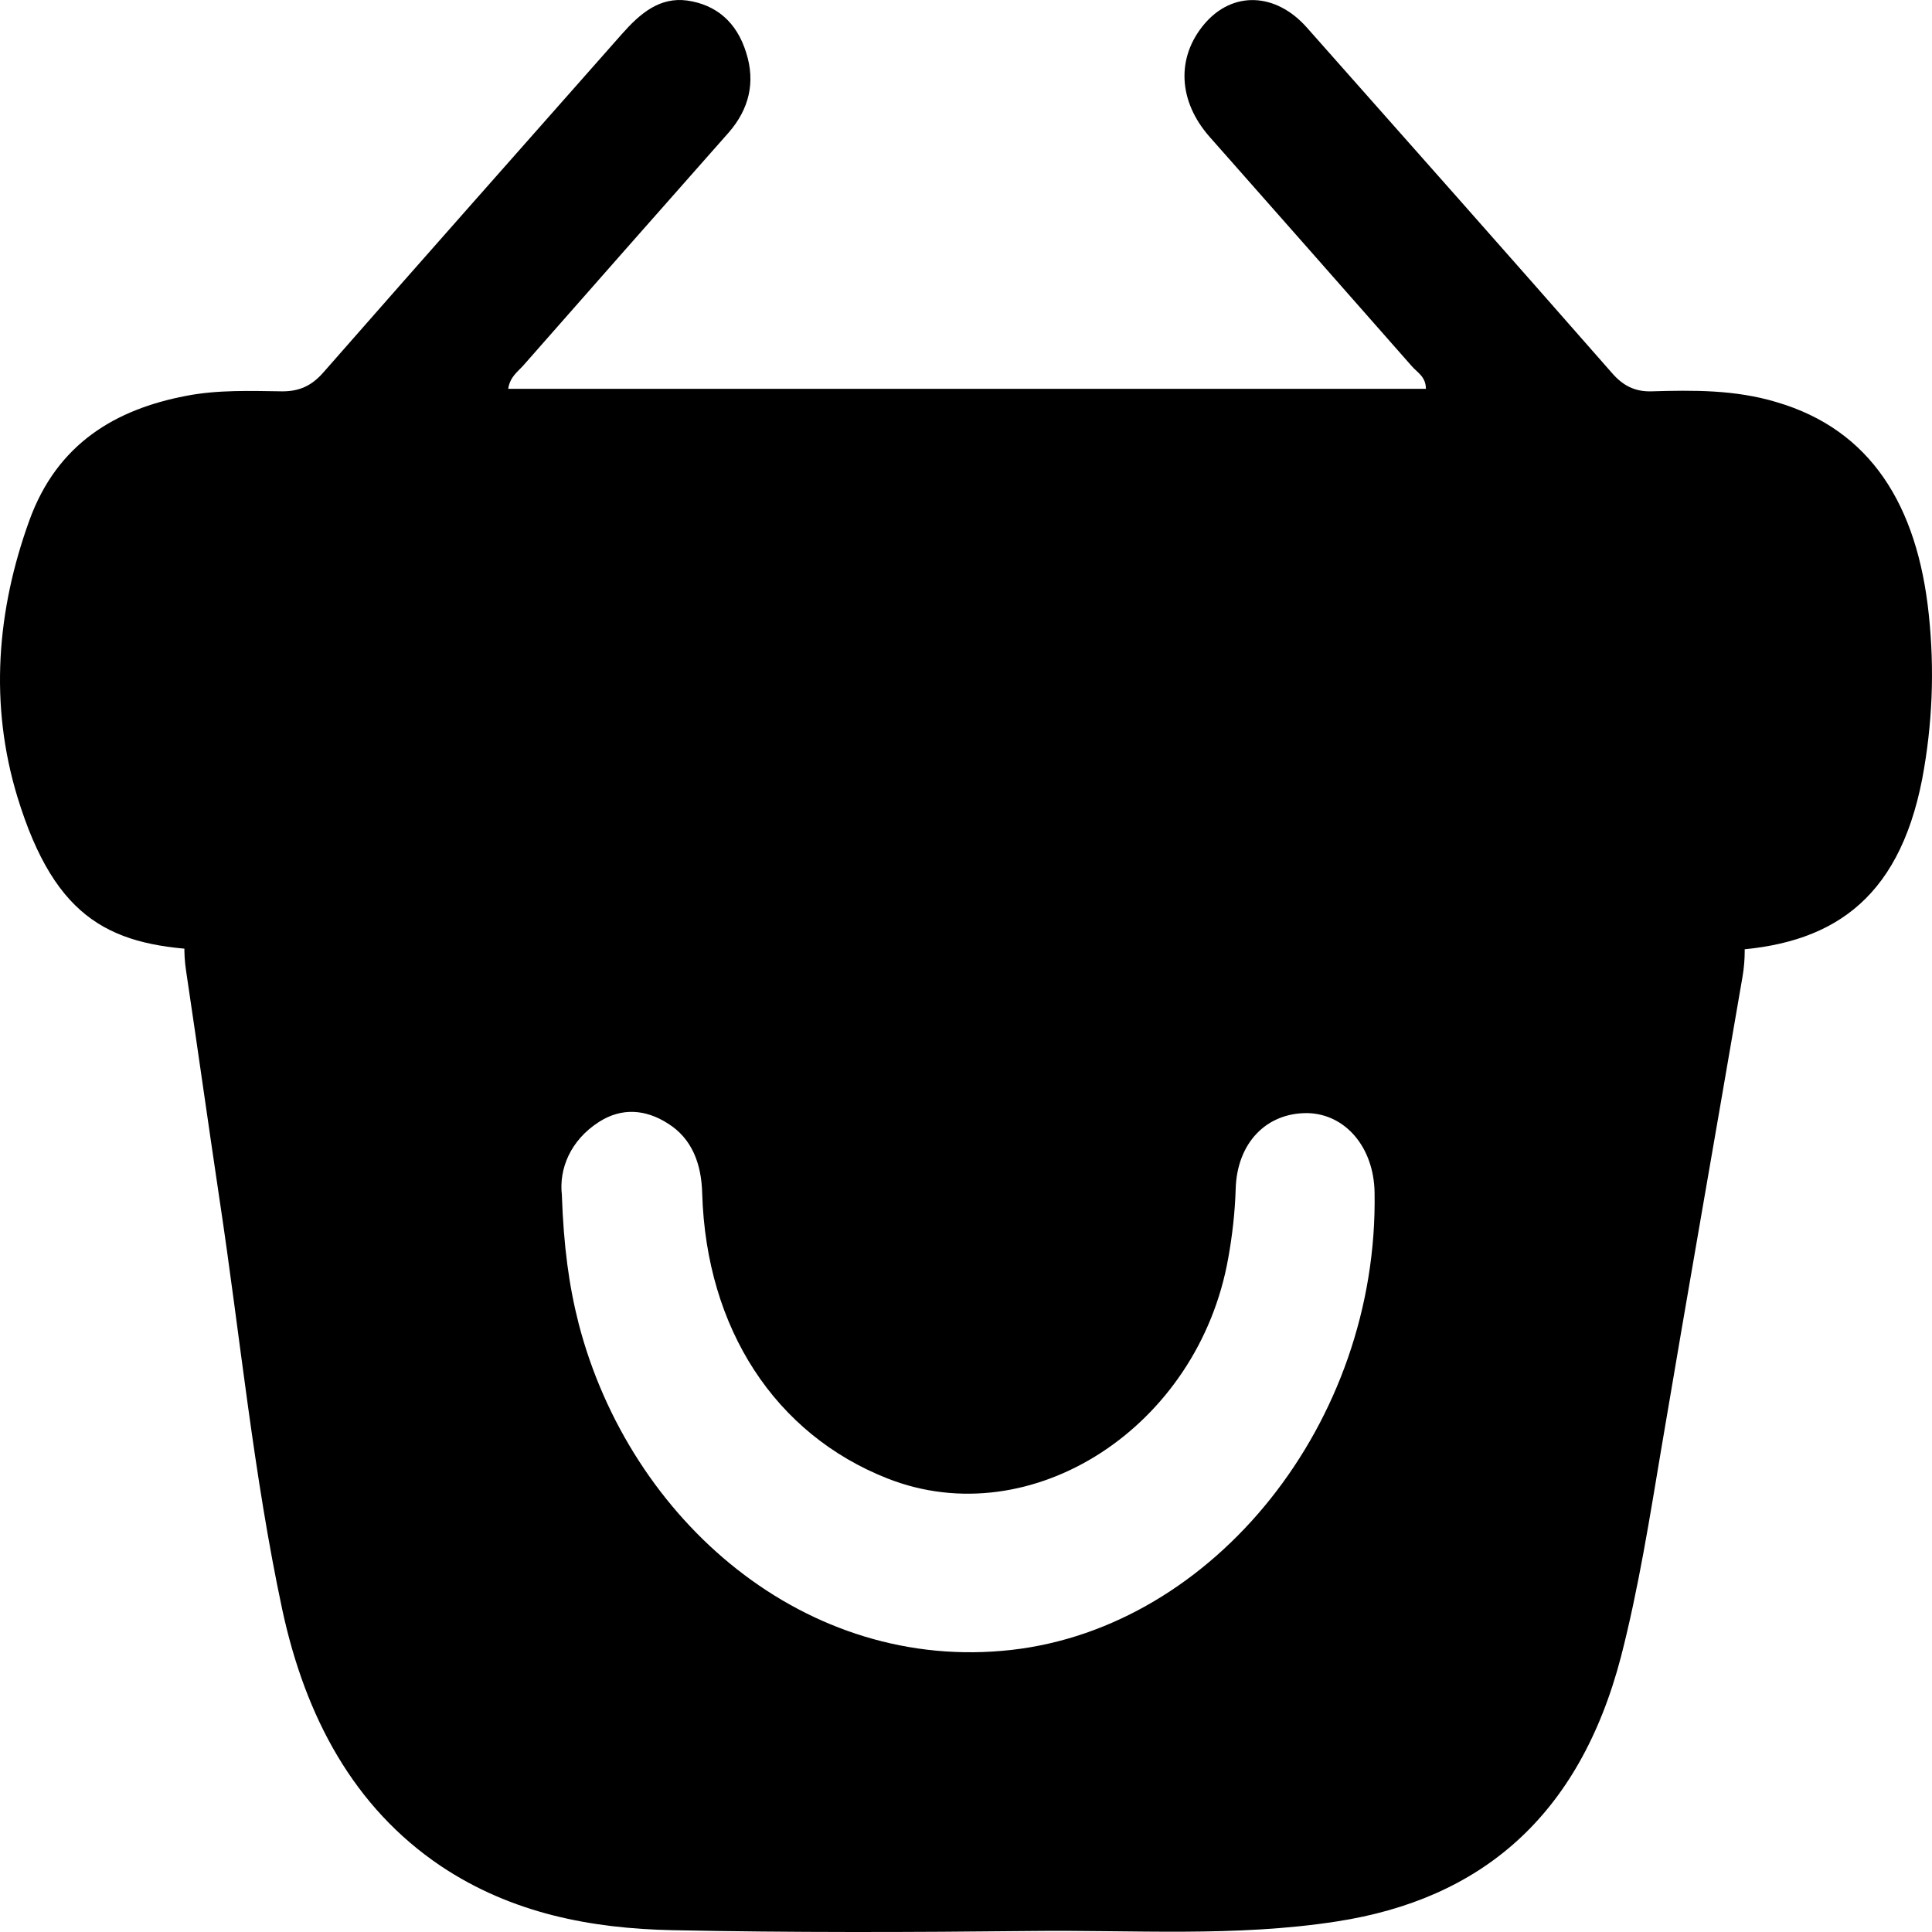 <svg width="50" height="50" viewBox="0 0 50 50" fill="none" xmlns="http://www.w3.org/2000/svg">
<path d="M20.814 21.651C24.933 21.651 29.061 21.672 33.18 21.651C35.993 21.629 38.815 21.726 41.628 21.597C42.095 21.575 42.562 21.618 43.02 21.683C44.469 21.888 45.394 23.507 45.098 25.267C44.402 29.325 43.687 33.384 43.001 37.453C42.696 39.267 42.41 41.091 41.952 42.872C40.865 47.038 38.3 49.154 34.601 49.726C31.97 50.136 29.319 49.942 26.678 49.974C23.589 50.007 20.49 50.017 17.401 49.953C15.303 49.91 13.244 49.521 11.404 48.29C9.163 46.779 7.905 44.448 7.304 41.652C6.56 38.166 6.217 34.593 5.683 31.052C5.388 29.077 5.111 27.102 4.816 25.126C4.53 23.259 5.664 21.672 7.333 21.672C11.823 21.661 16.314 21.672 20.814 21.672V21.651ZM14.541 30.933C14.588 32.25 14.722 33.265 14.979 34.269C16.305 39.353 20.852 43.303 26.182 42.699C31.416 42.105 35.678 36.816 35.574 30.858C35.554 29.692 34.82 28.829 33.838 28.807C32.77 28.796 32.008 29.584 31.979 30.782C31.96 31.376 31.893 31.97 31.788 32.553C31.016 36.935 26.697 39.731 22.969 38.263C20.061 37.118 18.278 34.388 18.173 30.89C18.154 30.113 17.906 29.465 17.287 29.077C16.715 28.71 16.095 28.656 15.504 29.034C14.76 29.509 14.464 30.253 14.541 30.923V30.933Z" fill="url(#paint0_linear_129_40)" style=""/>
<path d="M13.171 10.063H36.902C36.902 9.75 36.683 9.642 36.54 9.48C34.795 7.494 33.05 5.519 31.306 3.543C30.486 2.615 30.438 1.482 31.172 0.618C31.897 -0.235 33.012 -0.202 33.823 0.715C36.454 3.684 39.086 6.652 41.708 9.642C42.003 9.987 42.318 10.139 42.737 10.128C43.824 10.095 44.911 10.085 45.979 10.408C48.41 11.121 49.621 13.075 49.917 15.903C50.069 17.338 50.012 18.752 49.745 20.166C49.125 23.34 47.352 24.484 44.644 24.603C42.585 24.7 40.535 24.57 38.475 24.603C36.95 24.635 35.415 24.603 33.88 24.57C31.334 24.516 28.798 24.559 26.253 24.559C24.26 24.559 22.258 24.559 20.265 24.559C17.919 24.559 15.564 24.559 13.219 24.559C10.616 24.559 8.013 24.689 5.42 24.592C2.931 24.495 1.444 23.869 0.452 20.63C-0.282 18.223 -0.081 15.795 0.758 13.474C1.482 11.466 3.008 10.592 4.81 10.246C5.639 10.085 6.478 10.117 7.308 10.128C7.746 10.128 8.07 9.987 8.385 9.62C10.95 6.695 13.524 3.792 16.098 0.877C16.566 0.348 17.071 -0.083 17.786 0.014C18.53 0.122 19.064 0.564 19.311 1.363C19.559 2.14 19.378 2.831 18.863 3.425C17.09 5.432 15.316 7.44 13.543 9.459C13.4 9.62 13.2 9.75 13.152 10.063H13.171Z" fill="#CBD6FF" style="fill:#CBD6FF;fill:color(display-p3 0.796 0.839 1);fill-opacity:1;"/>
<defs>
<linearGradient id="paint0_linear_129_40" x1="24.997" y1="21.591" x2="25.306" y2="49.998" gradientUnits="userSpaceOnUse">
<stop stop-color="#AD9EFE" style="stop-color:#AD9EFE;stop-color:color(display-p3 0.678 0.62 0.996);stop-opacity:1;"/>
<stop offset="1" stop-color="#6A4DFE" style="stop-color:#6A4DFE;stop-color:color(display-p3 0.416 0.302 0.996);stop-opacity:1;"/>
</linearGradient>
</defs>
</svg>
